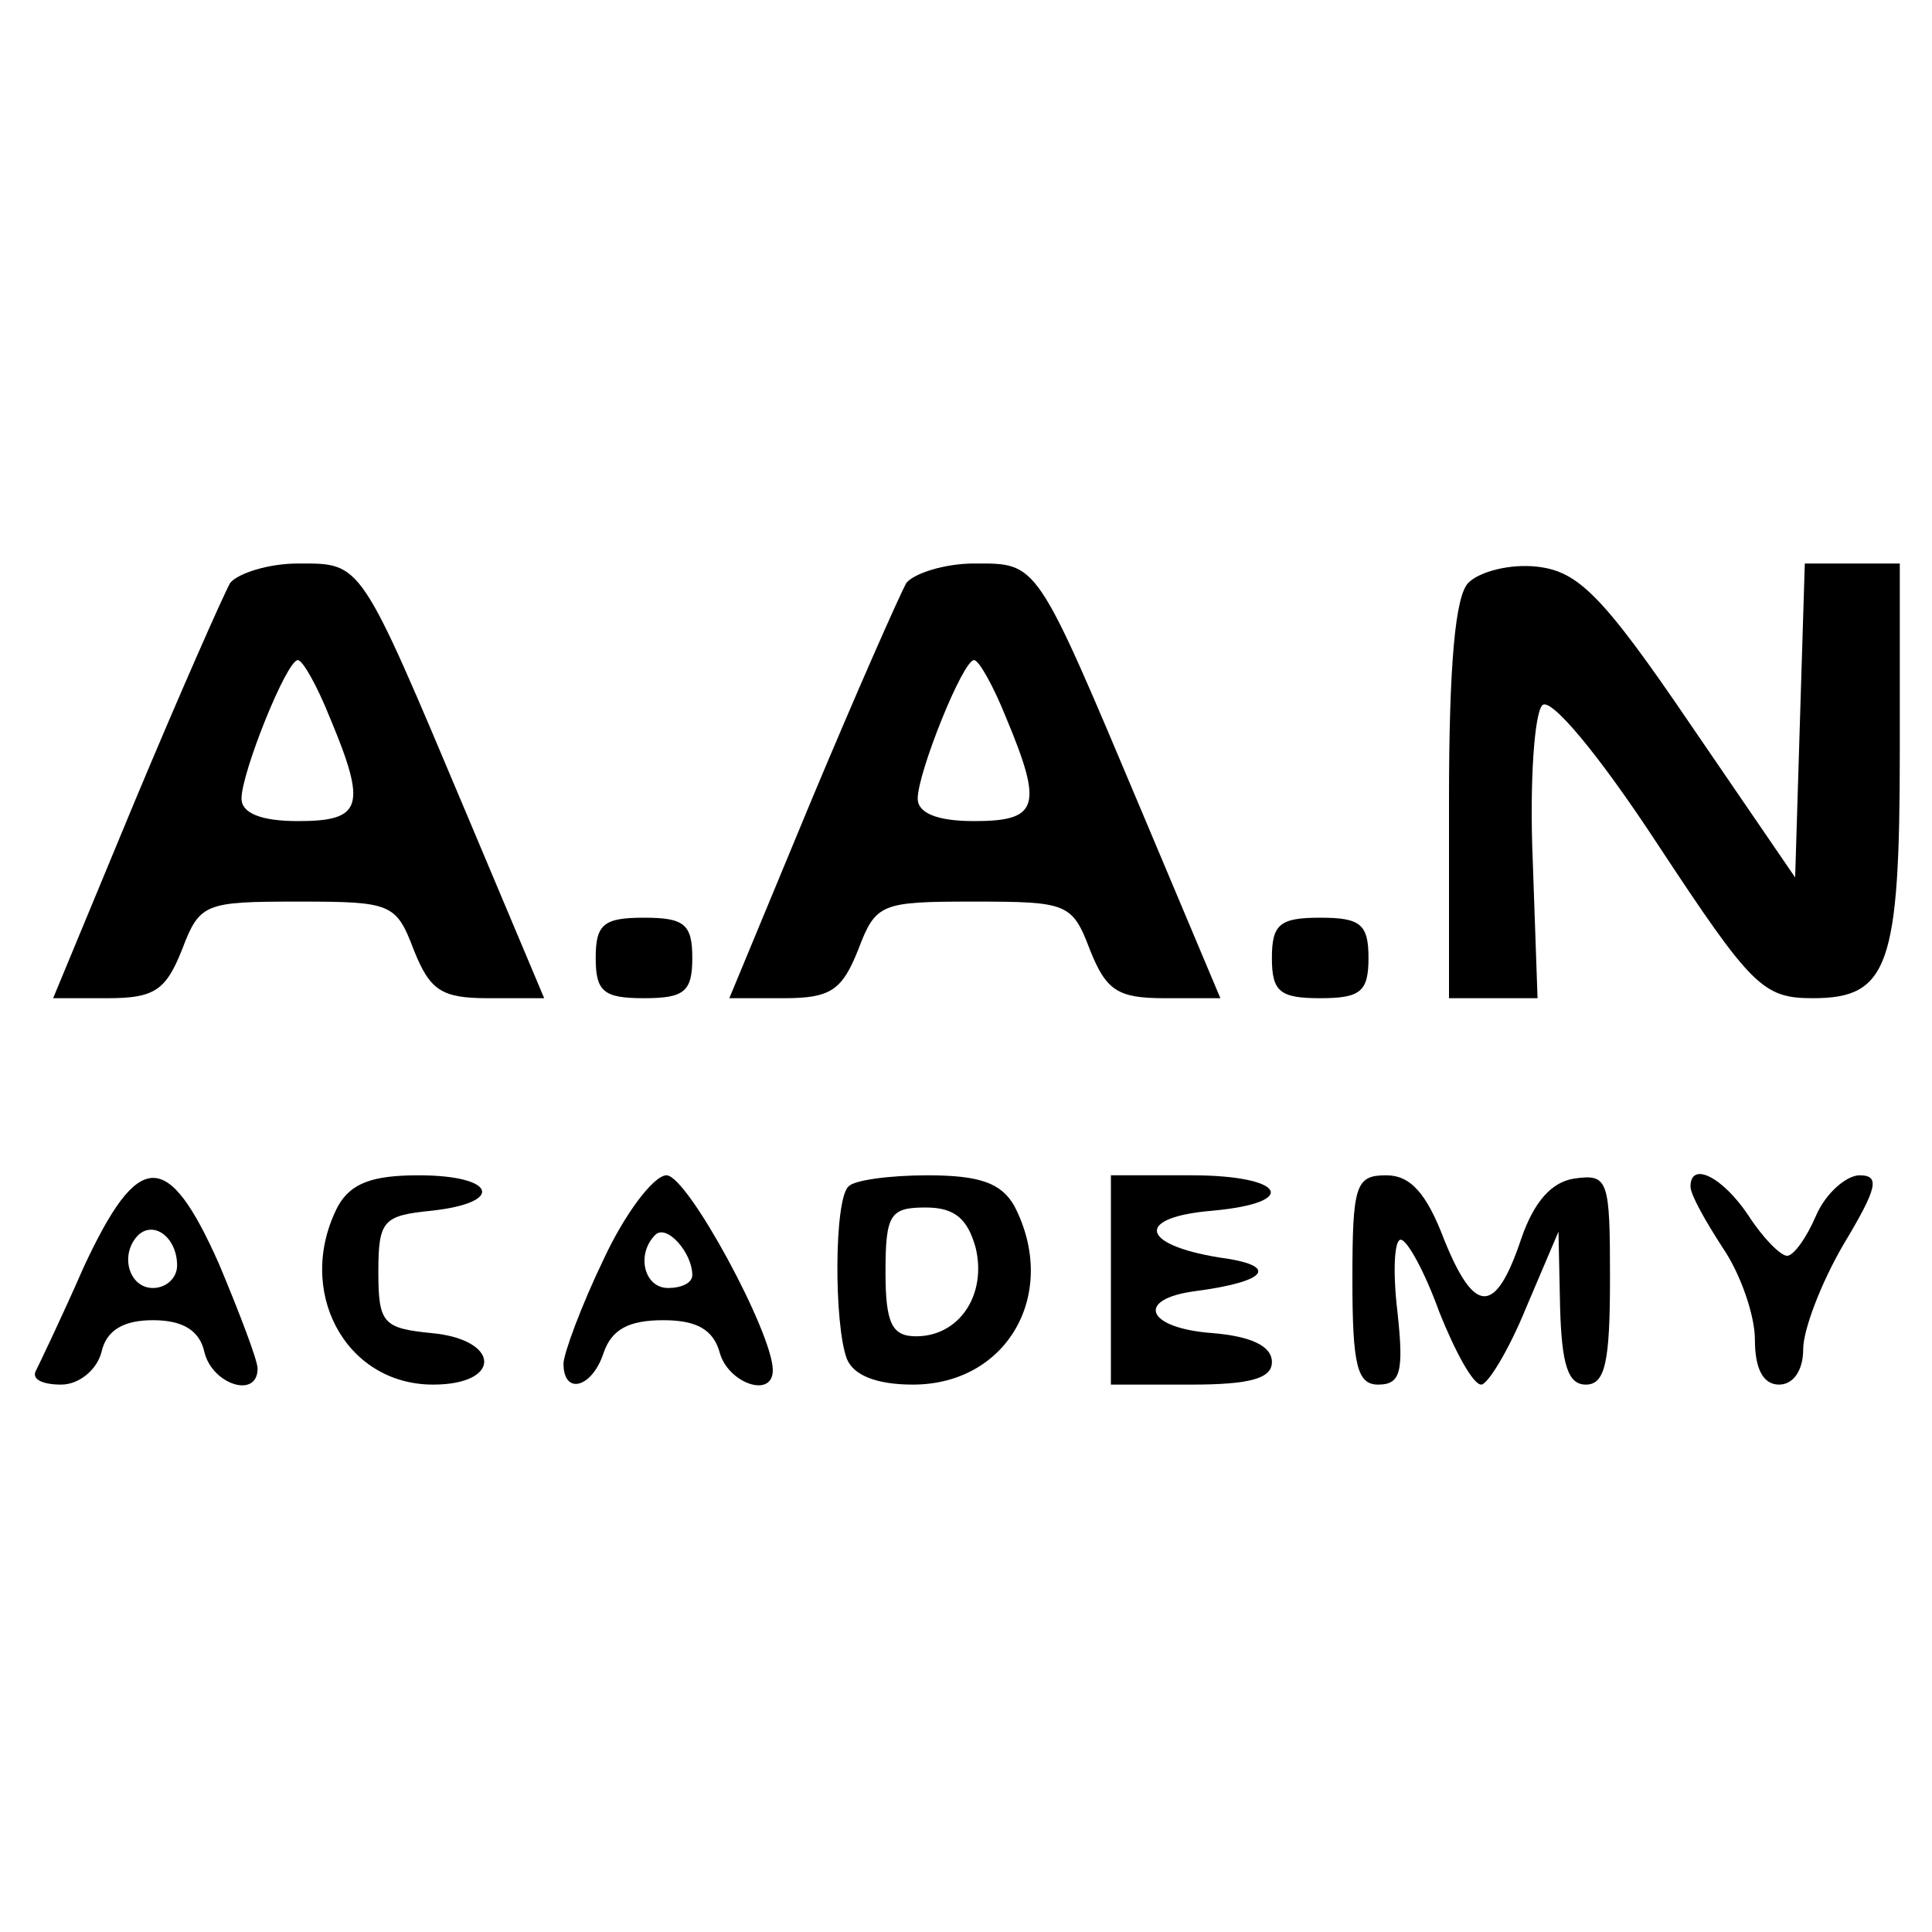 <?xml version="1.0" standalone="no"?>
<!DOCTYPE svg PUBLIC "-//W3C//DTD SVG 20010904//EN"
 "http://www.w3.org/TR/2001/REC-SVG-20010904/DTD/svg10.dtd">
<svg version="1.0" xmlns="http://www.w3.org/2000/svg"
 width="120pt" height="120pt" viewBox="0 0 120 120"
 preserveAspectRatio="xMidYMid meet">

<g transform="translate(0,120) scale(0.1,-0.1)"
fill="#000000" stroke="none">
<path d="M143 838 c-4 -7 -31 -68 -59 -135 l-51 -123 34 0 c29 0 36 5 46 30
11 29 14 30 72 30 58 0 61 -1 72 -30 10 -25 17 -30 46 -30 l35 0 -48 114 c-67
159 -65 156 -105 156 -18 0 -37 -6 -42 -12z m62 -84 c23 -55 20 -64 -20 -64
-23 0 -35 5 -35 14 0 16 28 86 35 86 3 0 12 -16 20 -36z"/>
<path d="M563 838 c-4 -7 -31 -68 -59 -135 l-51 -123 34 0 c29 0 36 5 46 30
11 29 14 30 72 30 58 0 61 -1 72 -30 10 -25 17 -30 46 -30 l35 0 -48 114 c-67
159 -65 156 -105 156 -18 0 -37 -6 -42 -12z m62 -84 c23 -55 20 -64 -20 -64
-23 0 -35 5 -35 14 0 16 28 86 35 86 3 0 12 -16 20 -36z"/>
<path d="M912 838 c-8 -8 -12 -50 -12 -135 l0 -123 28 0 27 0 -3 86 c-2 48 1
91 6 96 5 5 34 -29 72 -87 58 -88 65 -95 96 -95 47 0 54 20 54 154 l0 116 -30
0 -29 0 -3 -97 -3 -98 -65 95 c-55 81 -70 95 -95 98 -17 2 -36 -3 -43 -10z"/>
<path d="M370 605 c0 -21 5 -25 30 -25 25 0 30 4 30 25 0 21 -5 25 -30 25 -25
0 -30 -4 -30 -25z"/>
<path d="M790 605 c0 -21 5 -25 30 -25 25 0 30 4 30 25 0 21 -5 25 -30 25 -25
0 -30 -4 -30 -25z"/>
<path d="M52 413 c-14 -32 -28 -61 -30 -65 -2 -5 5 -8 16 -8 11 0 22 9 25 20
3 14 14 20 32 20 18 0 29 -6 32 -20 5 -20 33 -29 33 -10 0 5 -11 34 -24 65
-32 72 -50 71 -84 -2z m58 1 c0 -8 -7 -14 -15 -14 -15 0 -21 21 -9 33 10 9 24
-2 24 -19z"/>
<path d="M210 451 c-27 -52 4 -111 59 -111 43 0 42 28 -1 32 -30 3 -33 6 -33
38 0 32 3 35 33 38 46 5 40 22 -8 22 -29 0 -42 -5 -50 -19z"/>
<path d="M375 418 c-14 -29 -25 -59 -25 -65 0 -20 18 -15 25 7 5 14 15 20 37
20 21 0 31 -6 35 -20 5 -19 33 -29 33 -11 0 23 -53 121 -66 121 -8 0 -26 -24
-39 -52z m55 -10 c0 -5 -7 -8 -15 -8 -15 0 -20 21 -8 33 7 7 23 -11 23 -25z"/>
<path d="M527 463 c-9 -8 -9 -86 -1 -107 4 -10 18 -16 41 -16 59 0 91 57 63
111 -8 14 -21 19 -54 19 -23 0 -46 -3 -49 -7z m79 -38 c7 -29 -10 -55 -37 -55
-15 0 -19 8 -19 40 0 36 3 40 25 40 18 0 26 -7 31 -25z"/>
<path d="M690 405 l0 -65 50 0 c37 0 50 4 50 14 0 10 -13 16 -37 18 -41 3 -48
21 -11 26 46 6 53 16 15 21 -49 8 -52 25 -4 29 55 5 45 22 -13 22 l-50 0 0
-65z"/>
<path d="M840 405 c0 -53 3 -65 16 -65 14 0 16 8 12 45 -3 25 -2 45 2 45 4 0
15 -20 24 -45 10 -25 21 -45 26 -45 4 0 17 21 28 48 l20 47 1 -47 c1 -36 5
-48 16 -48 12 0 15 14 15 66 0 61 -1 65 -22 62 -14 -2 -25 -14 -33 -37 -16
-48 -29 -48 -48 -1 -11 29 -21 40 -36 40 -19 0 -21 -6 -21 -65z"/>
<path d="M1050 463 c0 -5 9 -21 20 -38 11 -16 20 -42 20 -57 0 -18 5 -28 15
-28 9 0 15 9 15 22 0 12 11 41 25 65 21 35 23 43 10 43 -8 0 -21 -11 -27 -25
-6 -14 -14 -25 -18 -25 -4 0 -15 11 -24 25 -16 24 -36 34 -36 18z"/>
</g>
</svg>
